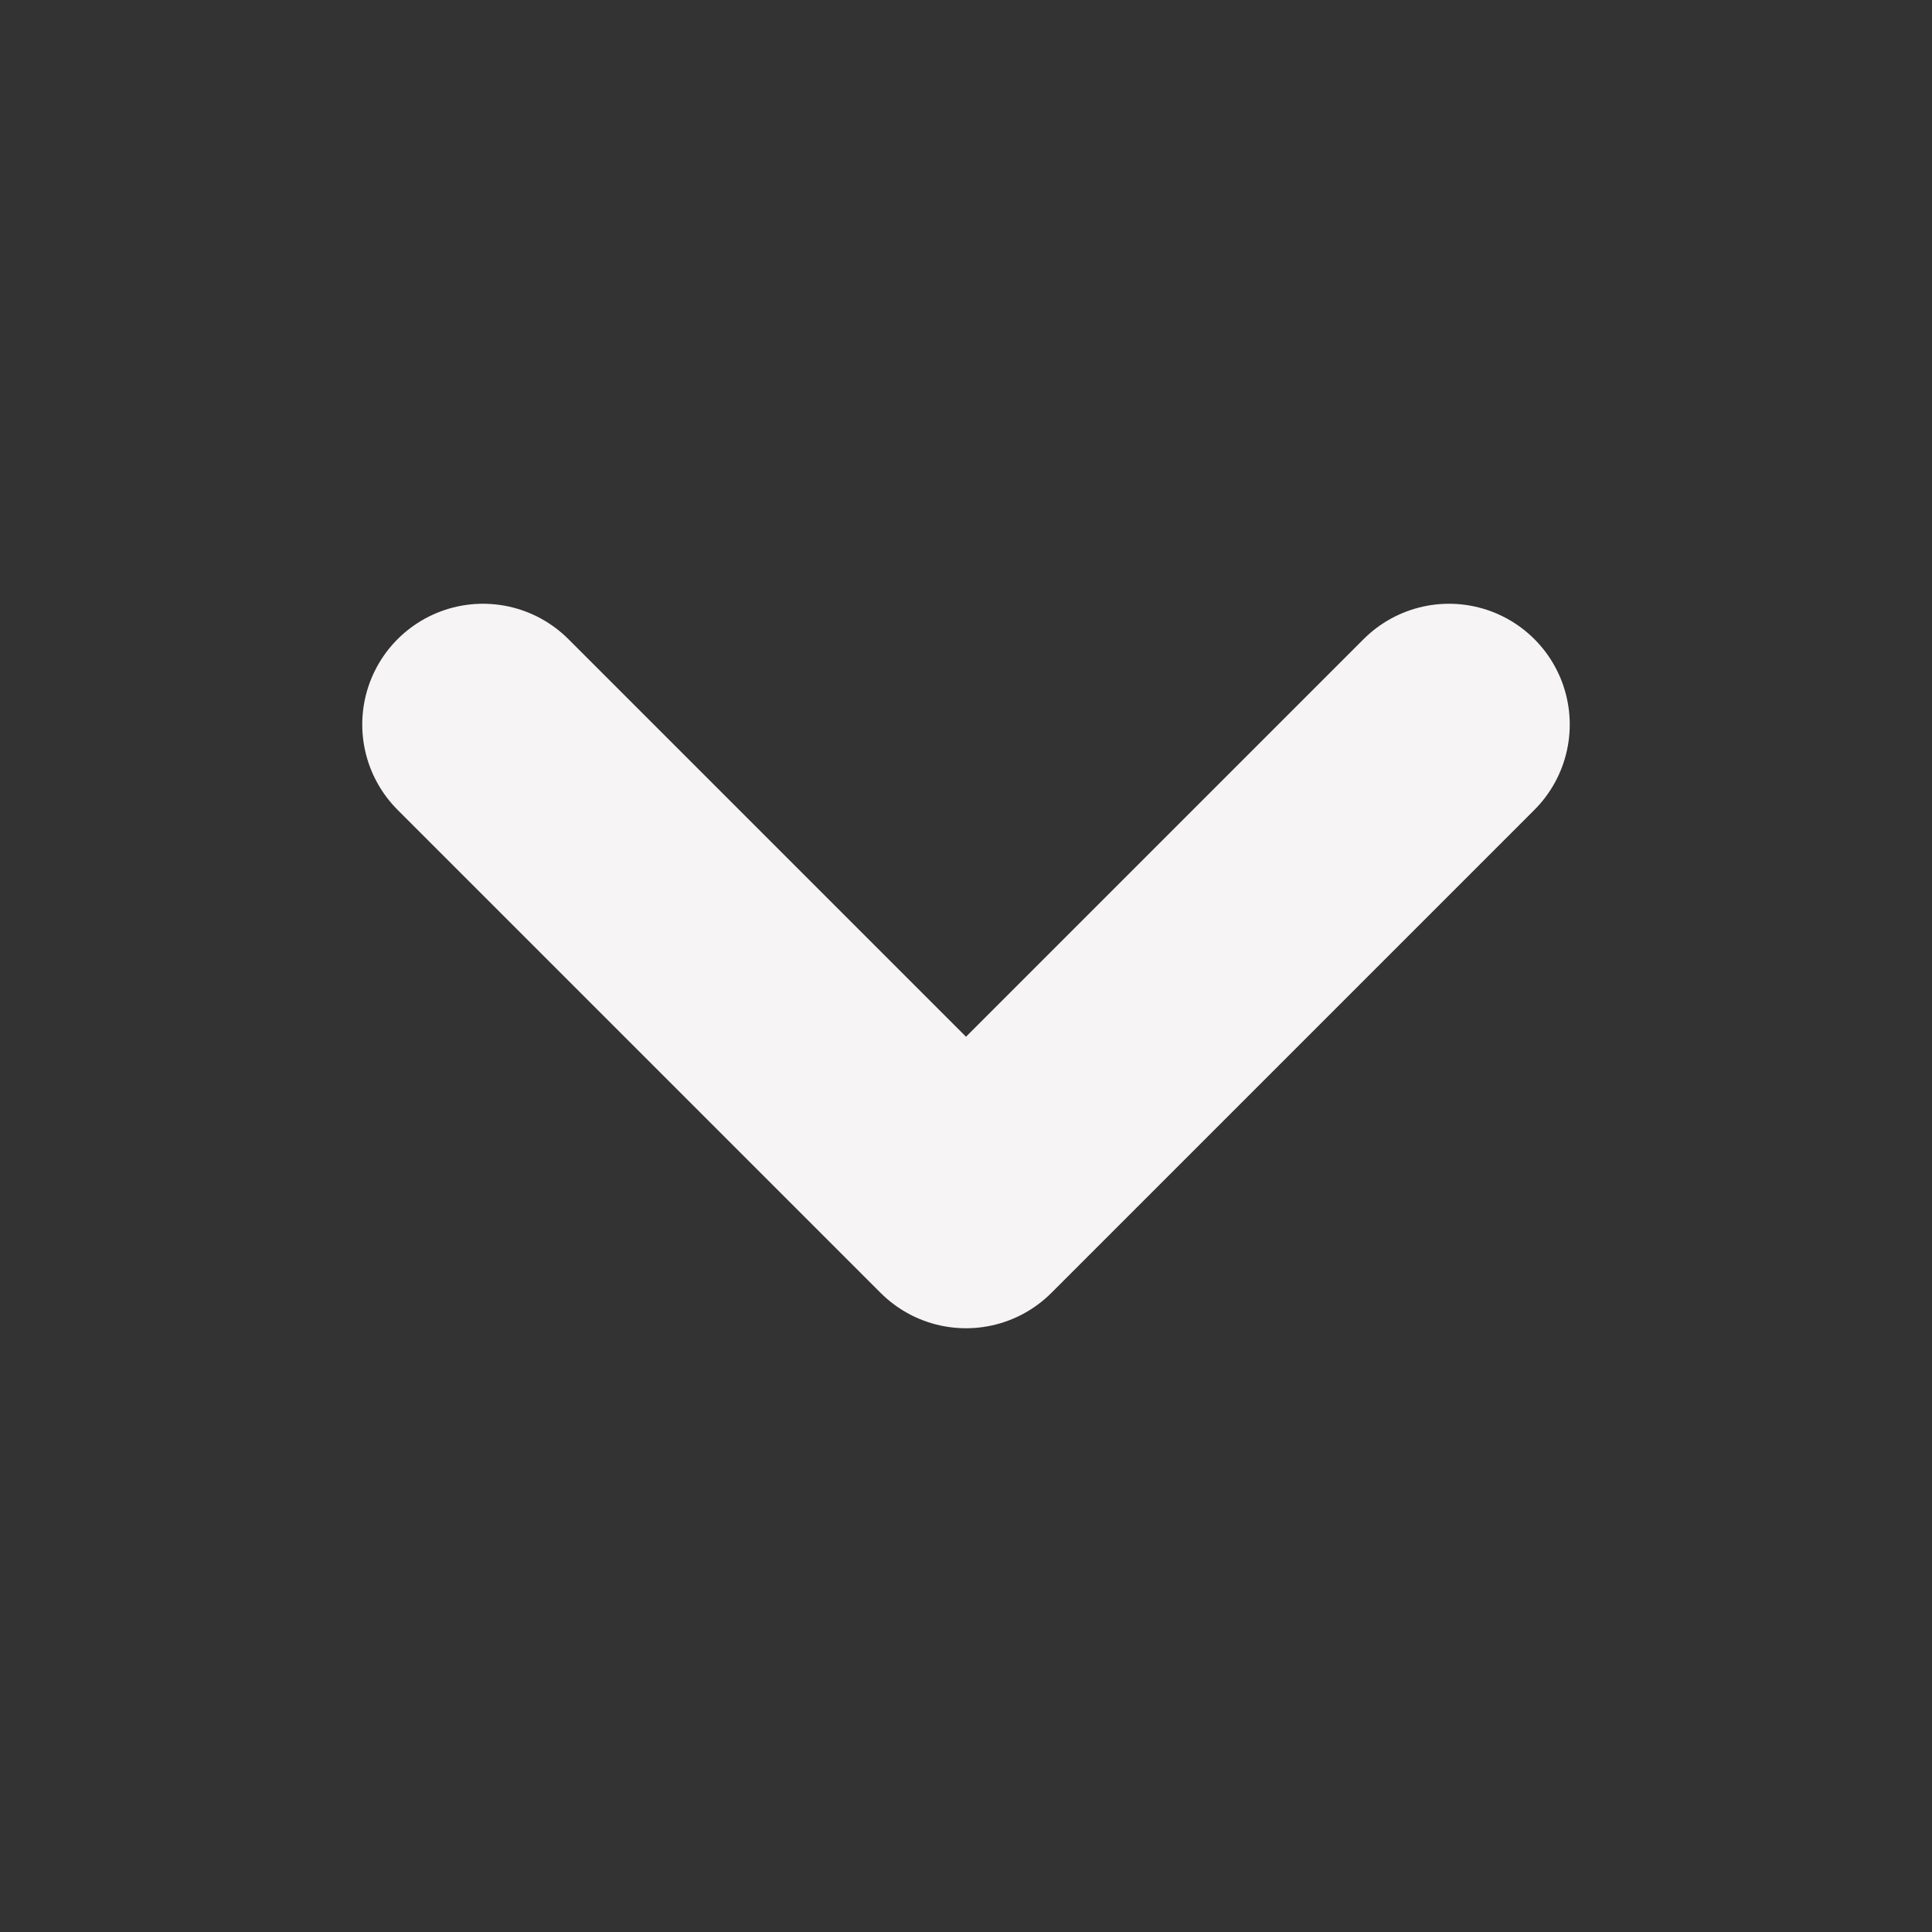 <svg width="16" height="16" viewBox="0 0 16 16" fill="none" xmlns="http://www.w3.org/2000/svg">
    <rect x="0" y="0" width="16" height="16" fill="#333333" stroke="none"/>
    <path d="M4 6L8 10L12 6" stroke="#F6F4F4" stroke-width="2" stroke-linecap="round" stroke-linejoin="round"/>
</svg> 